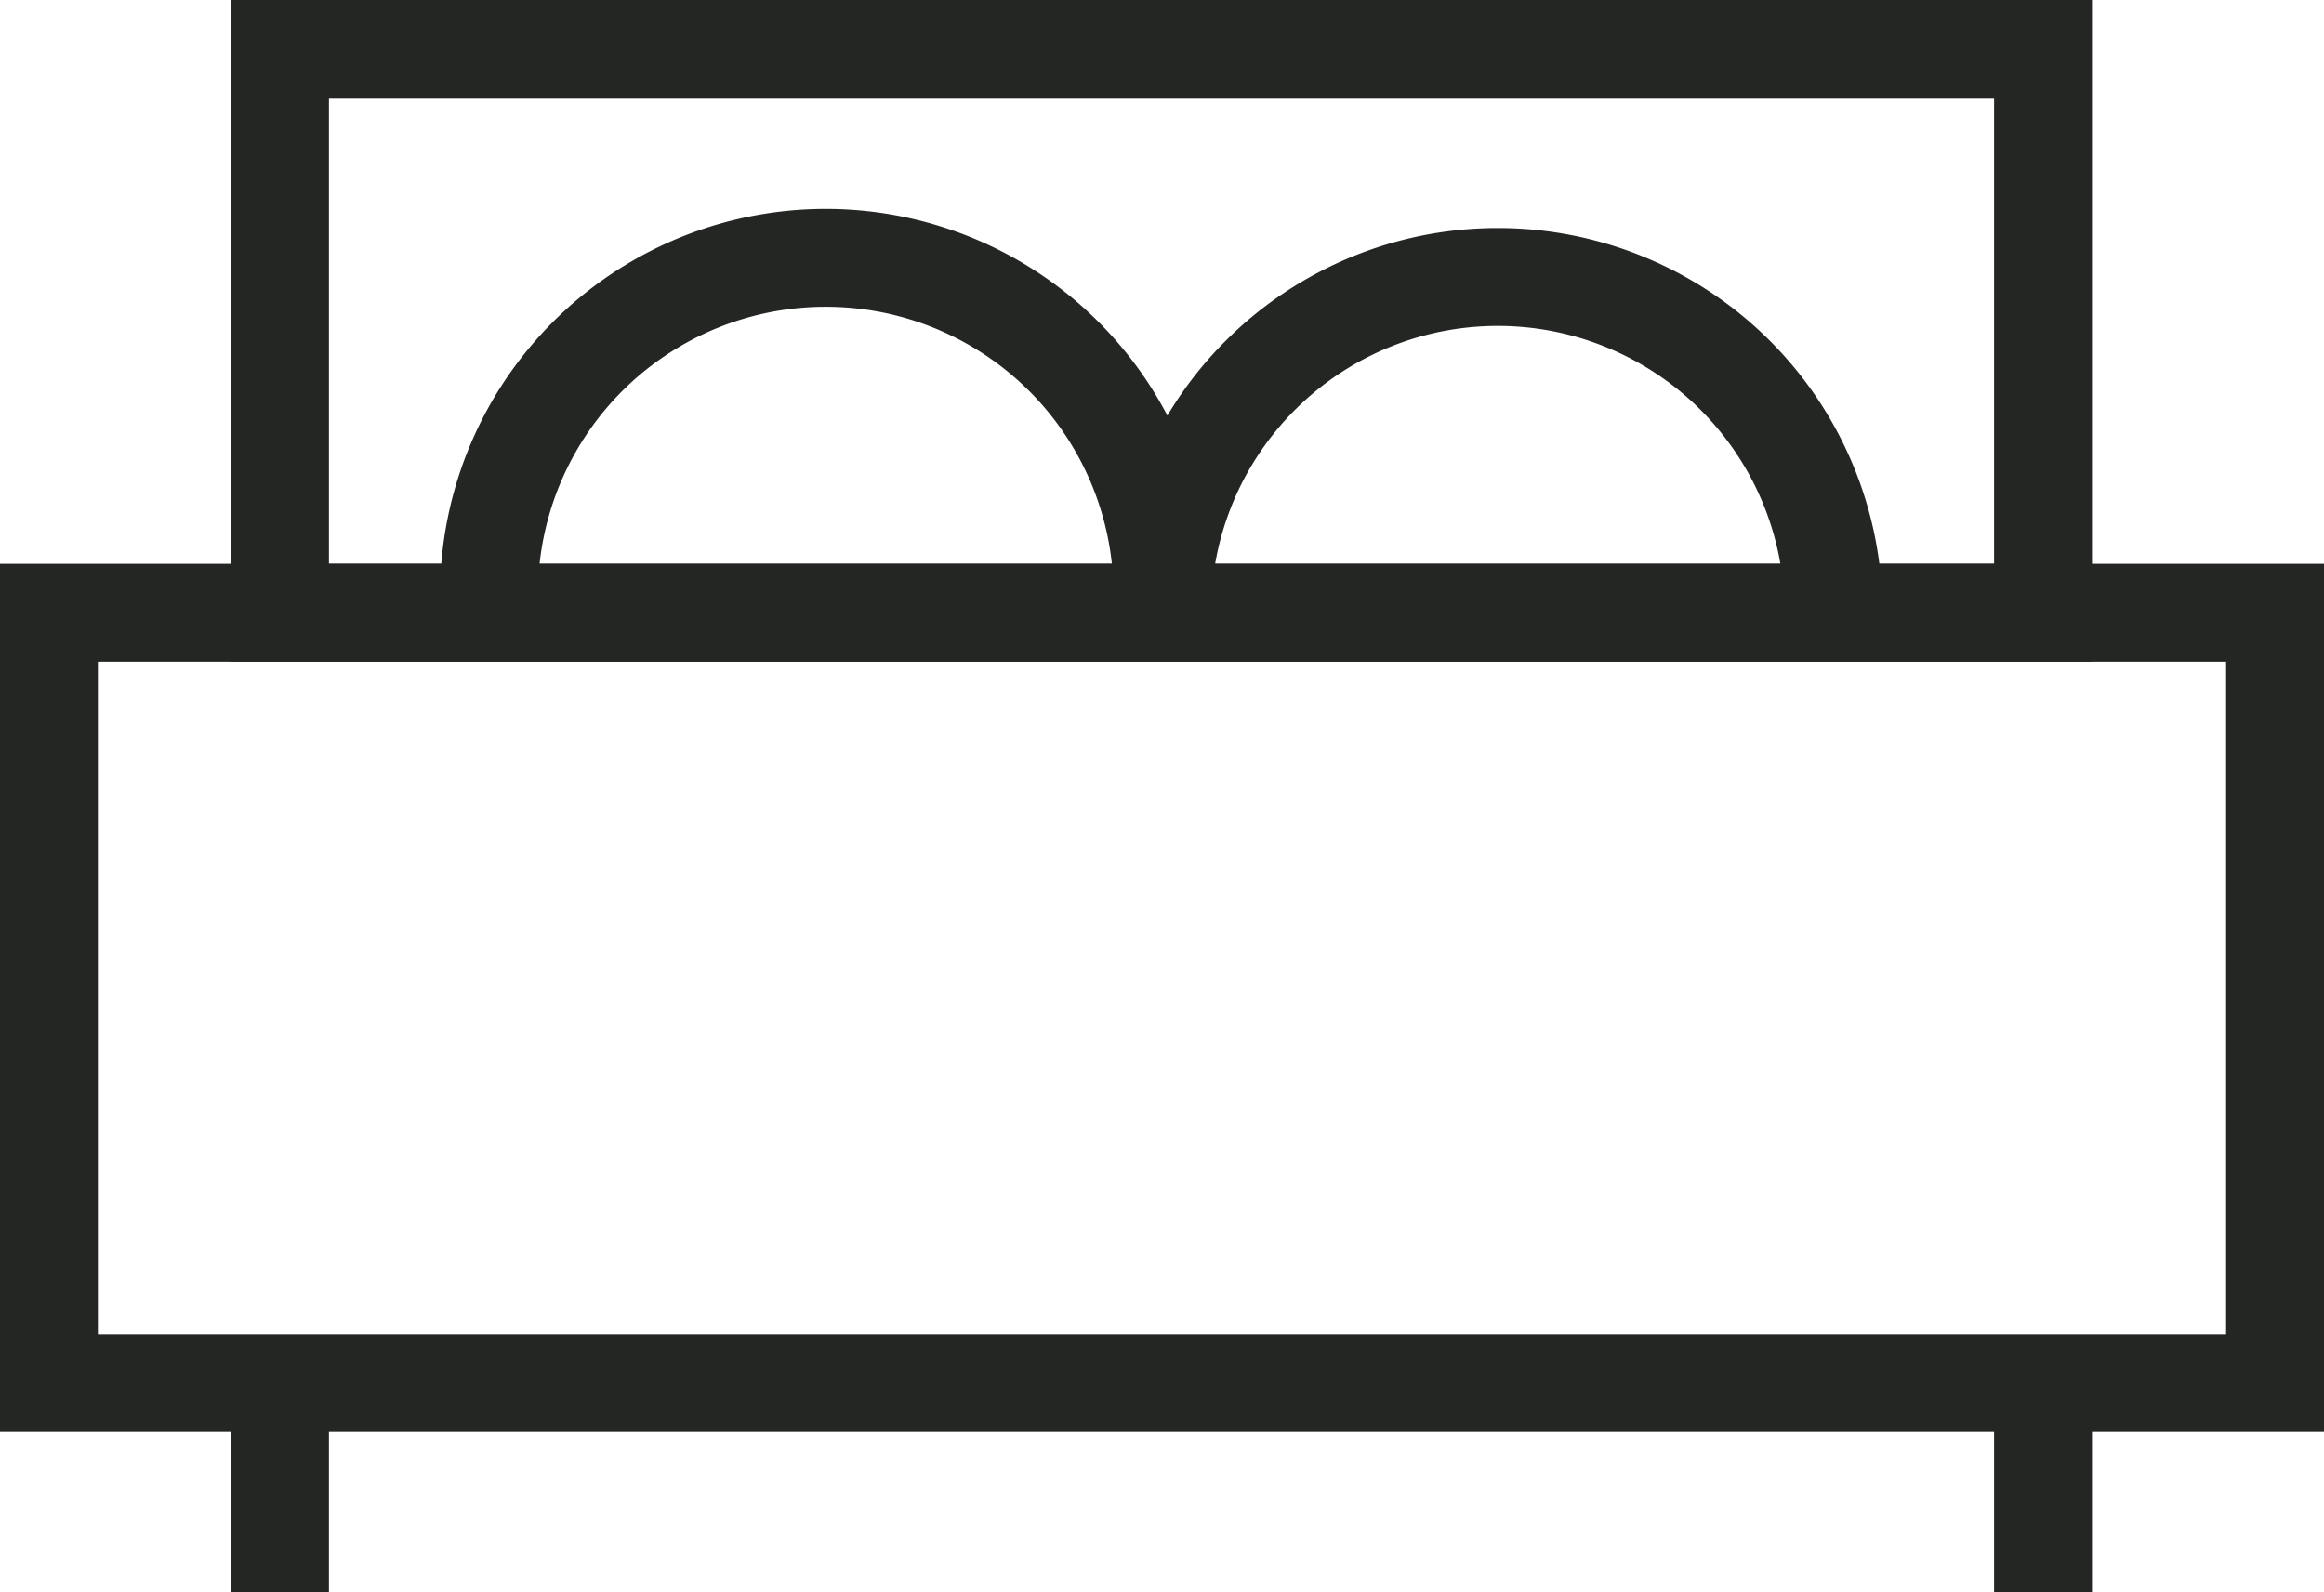 <svg xmlns="http://www.w3.org/2000/svg" viewBox="0 0 23.74 16.27"><defs><style>.cls-1{fill:none;stroke:#242624;stroke-miterlimit:10;}</style></defs><g id="Ebene_2" data-name="Ebene 2"><g id="Konturen"><rect class="cls-1" x="0.5" y="6.26" width="22.74" height="7.87"/><rect class="cls-1" x="2.86" y="0.5" width="18.01" height="5.76"/><path class="cls-1" d="M5,6.26a3.44,3.44,0,1,1,6.87,0"/><path class="cls-1" d="M11.87,6.26a3.43,3.43,0,1,1,6.86,0"/><line class="cls-1" x1="2.86" y1="14.13" x2="2.86" y2="16.27"/><line class="cls-1" x1="20.87" y1="14.13" x2="20.87" y2="16.27"/></g></g></svg>